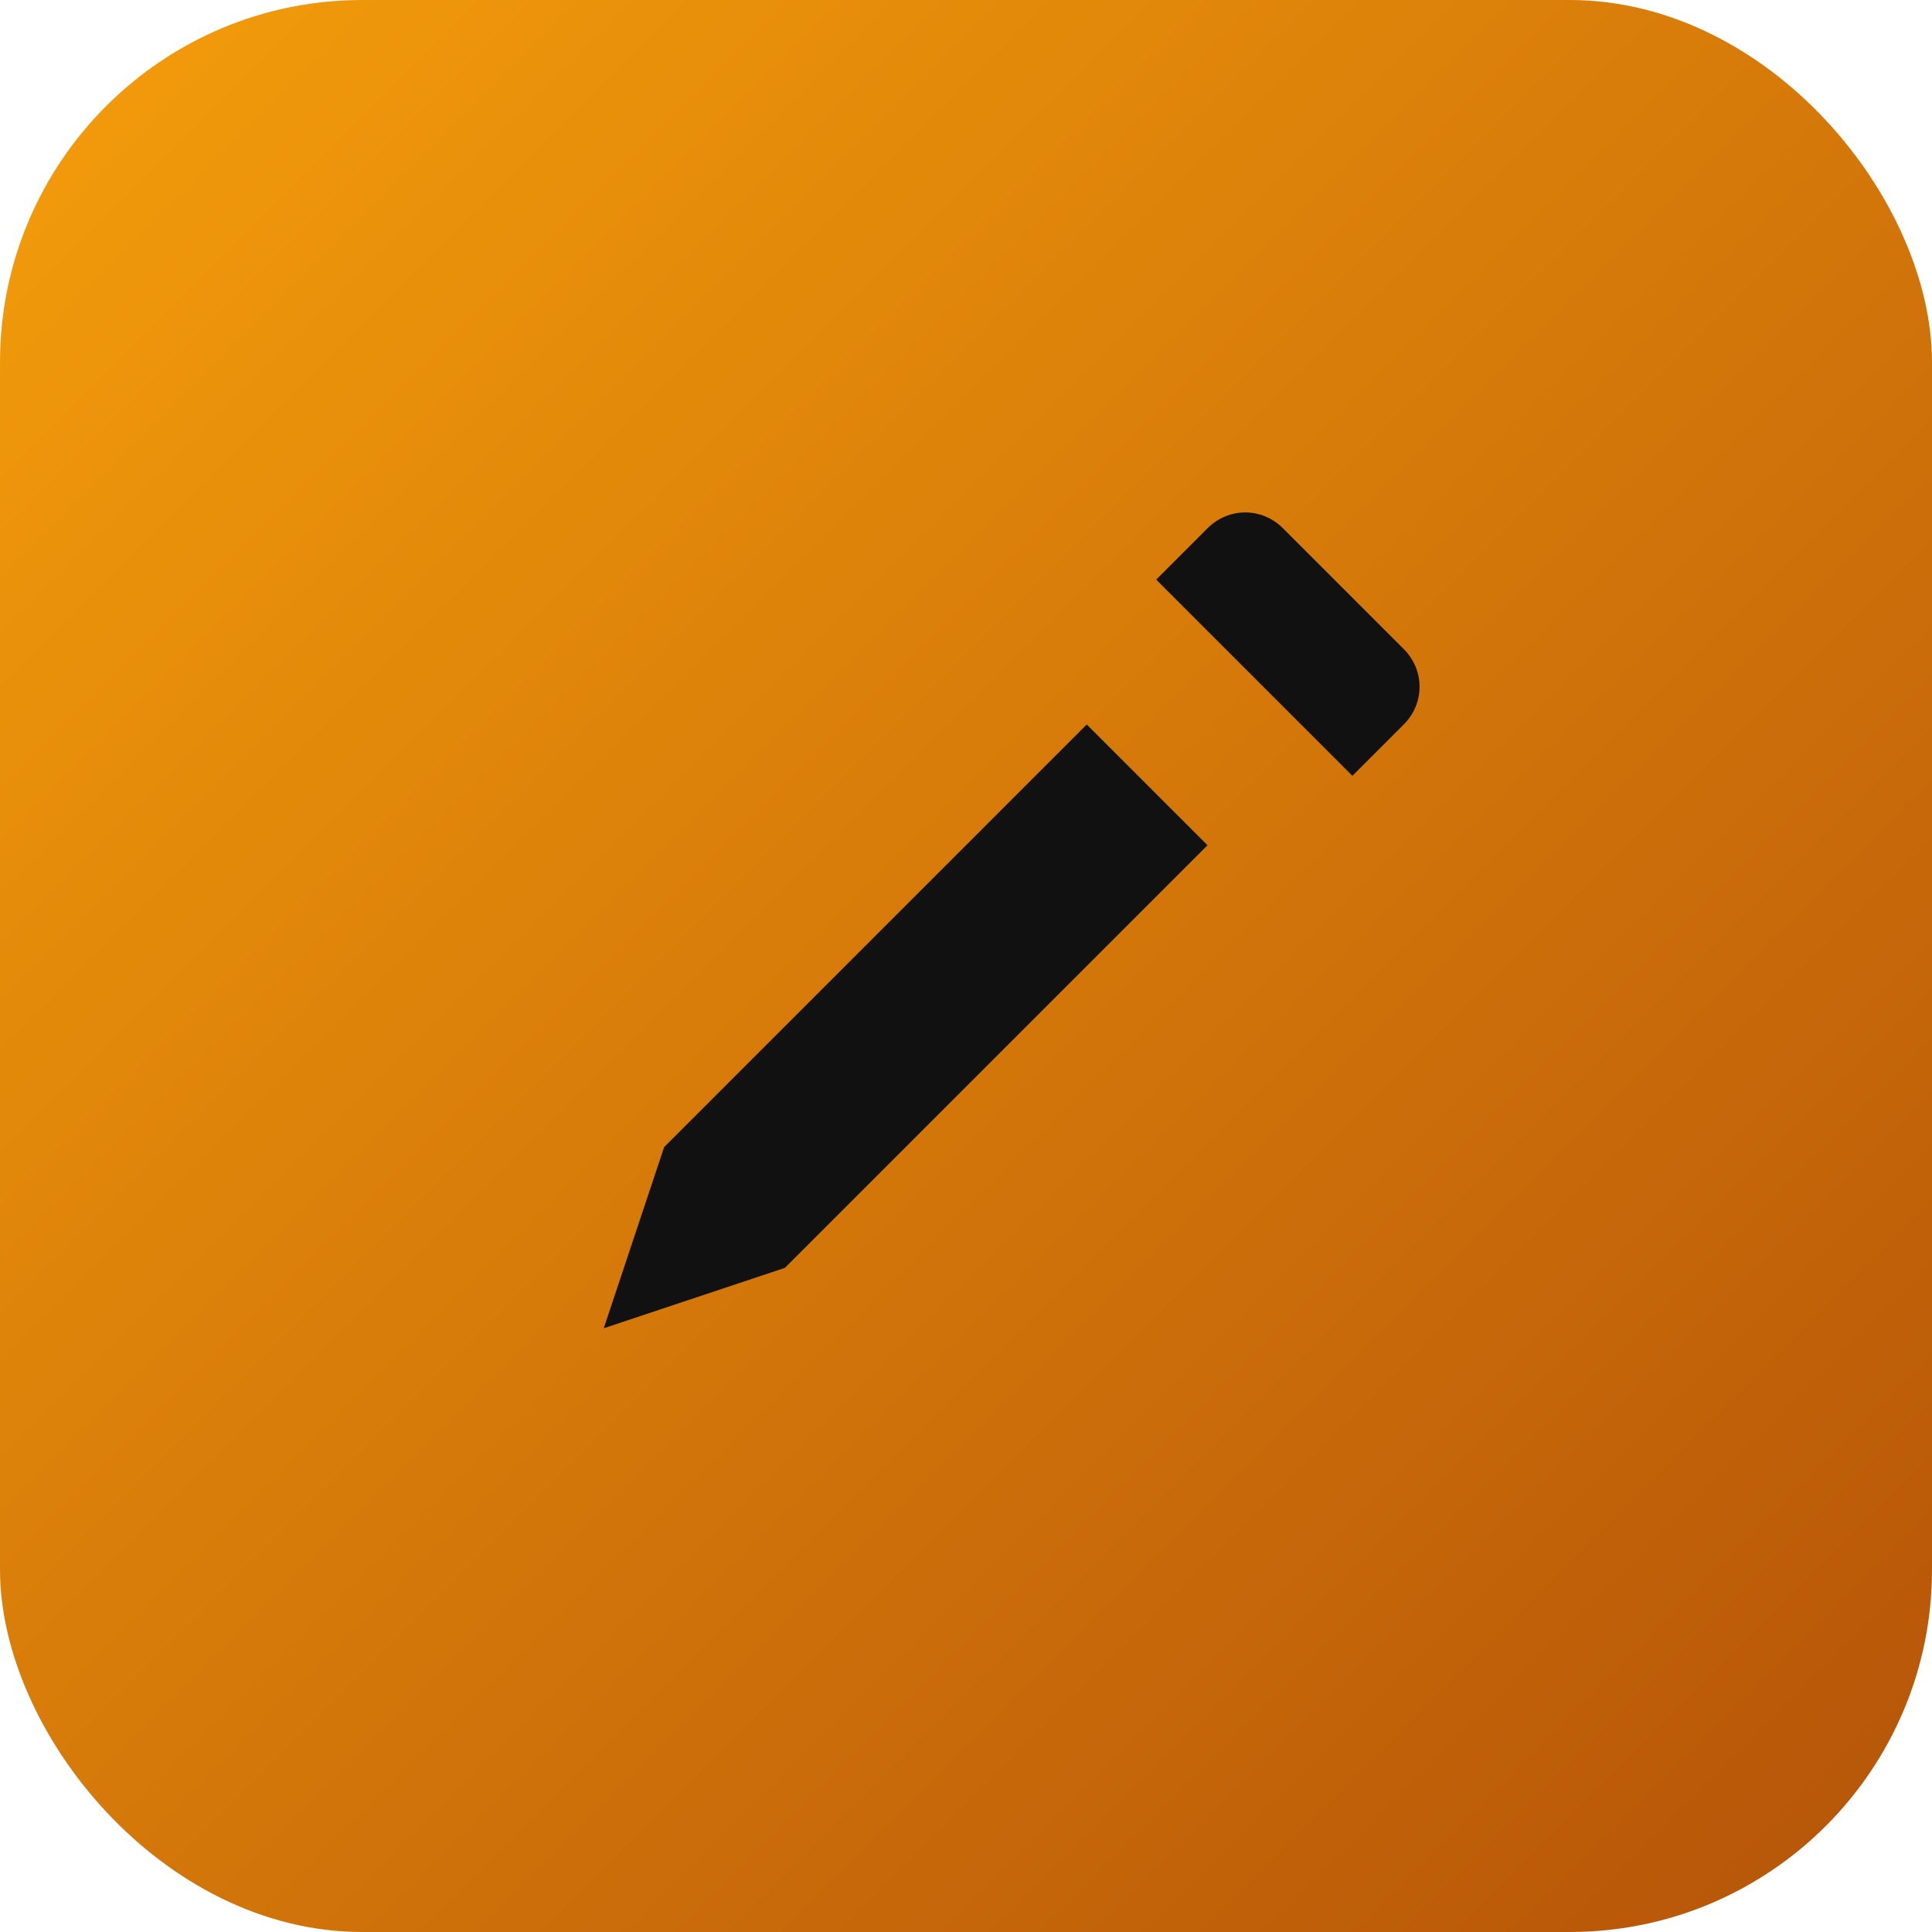 <svg xmlns="http://www.w3.org/2000/svg" width="512" height="512" viewBox="0 0 64 64">
  <defs>
    <linearGradient id="g" x1="0" y1="0" x2="1" y2="1">
      <stop offset="0" stop-color="#f59e0b"/><stop offset="1" stop-color="#b45309"/>
    </linearGradient>
  </defs>
  <rect width="64" height="64" rx="12" fill="url(#g)"/>
  <g fill="#111">
    <path d="M22 38l-2 6 6-2 14-14-4-4-14 14z"/>
    <path d="M42.5 17.5l4 4c.7.7.7 1.8 0 2.5l-1.7 1.7-6.5-6.5 1.7-1.7c.7-.7 1.8-.7 2.5 0z"/>
  </g>
</svg>
